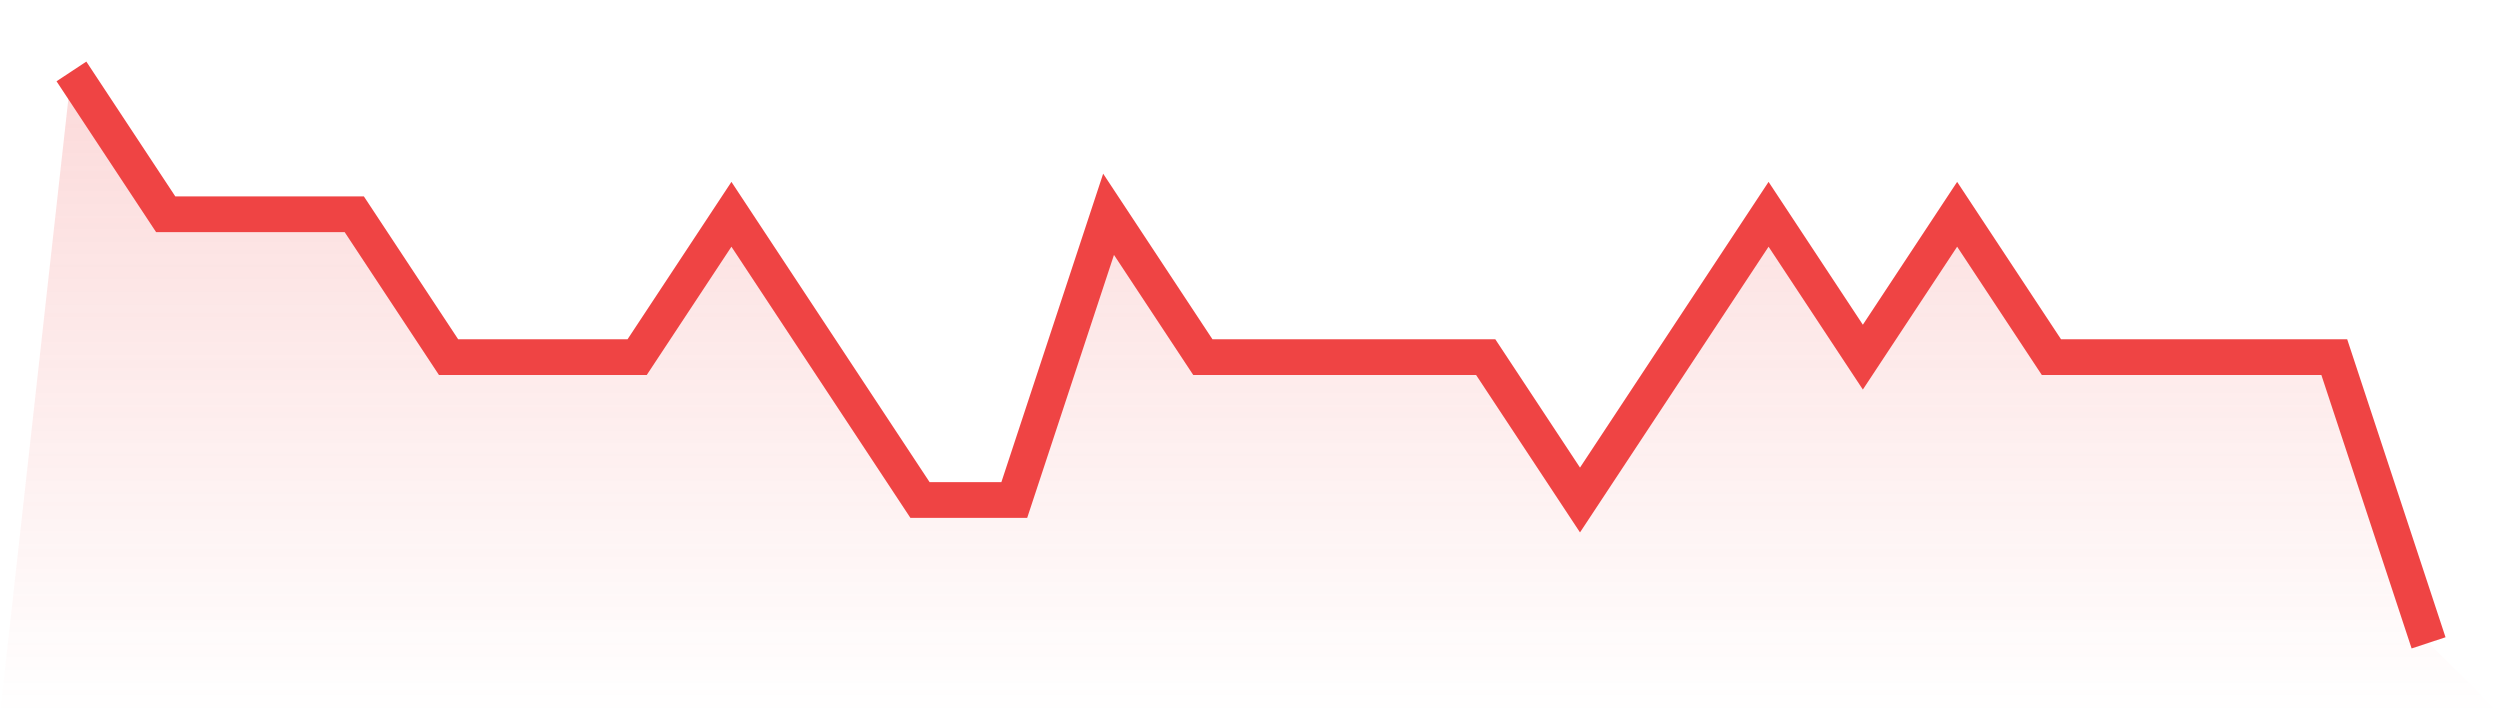 <svg viewBox="0 0 140 40" xmlns="http://www.w3.org/2000/svg">
<defs>
<linearGradient id="gradient" x1="0" x2="0" y1="0" y2="1">
<stop offset="0%" stop-color="#ef4444" stop-opacity="0.2"/>
<stop offset="100%" stop-color="#ef4444" stop-opacity="0"/>
</linearGradient>
</defs>
<path d="M4,4 L4,4 L9.28,12 L14.56,12 L19.84,12 L25.12,20 L30.4,20 L35.68,20 L40.96,12 L46.24,20 L51.52,28 L56.8,28 L62.08,12 L67.36,20 L72.64,20 L77.92,20 L83.2,20 L88.48,28 L93.76,20 L99.04,12 L104.32,20 L109.6,12 L114.88,20 L120.16,20 L125.44,20 L130.72,20 L136,36 L140,40 L0,40 z" fill="url(#gradient)"/>
<path d="M4,4 L4,4 L9.28,12 L14.56,12 L19.84,12 L25.12,20 L30.4,20 L35.68,20 L40.96,12 L46.24,20 L51.52,28 L56.8,28 L62.08,12 L67.36,20 L72.64,20 L77.92,20 L83.2,20 L88.48,28 L93.76,20 L99.04,12 L104.32,20 L109.6,12 L114.88,20 L120.16,20 L125.44,20 L130.72,20 L136,36" fill="none" stroke="#ef4444" stroke-width="2"/>
</svg>